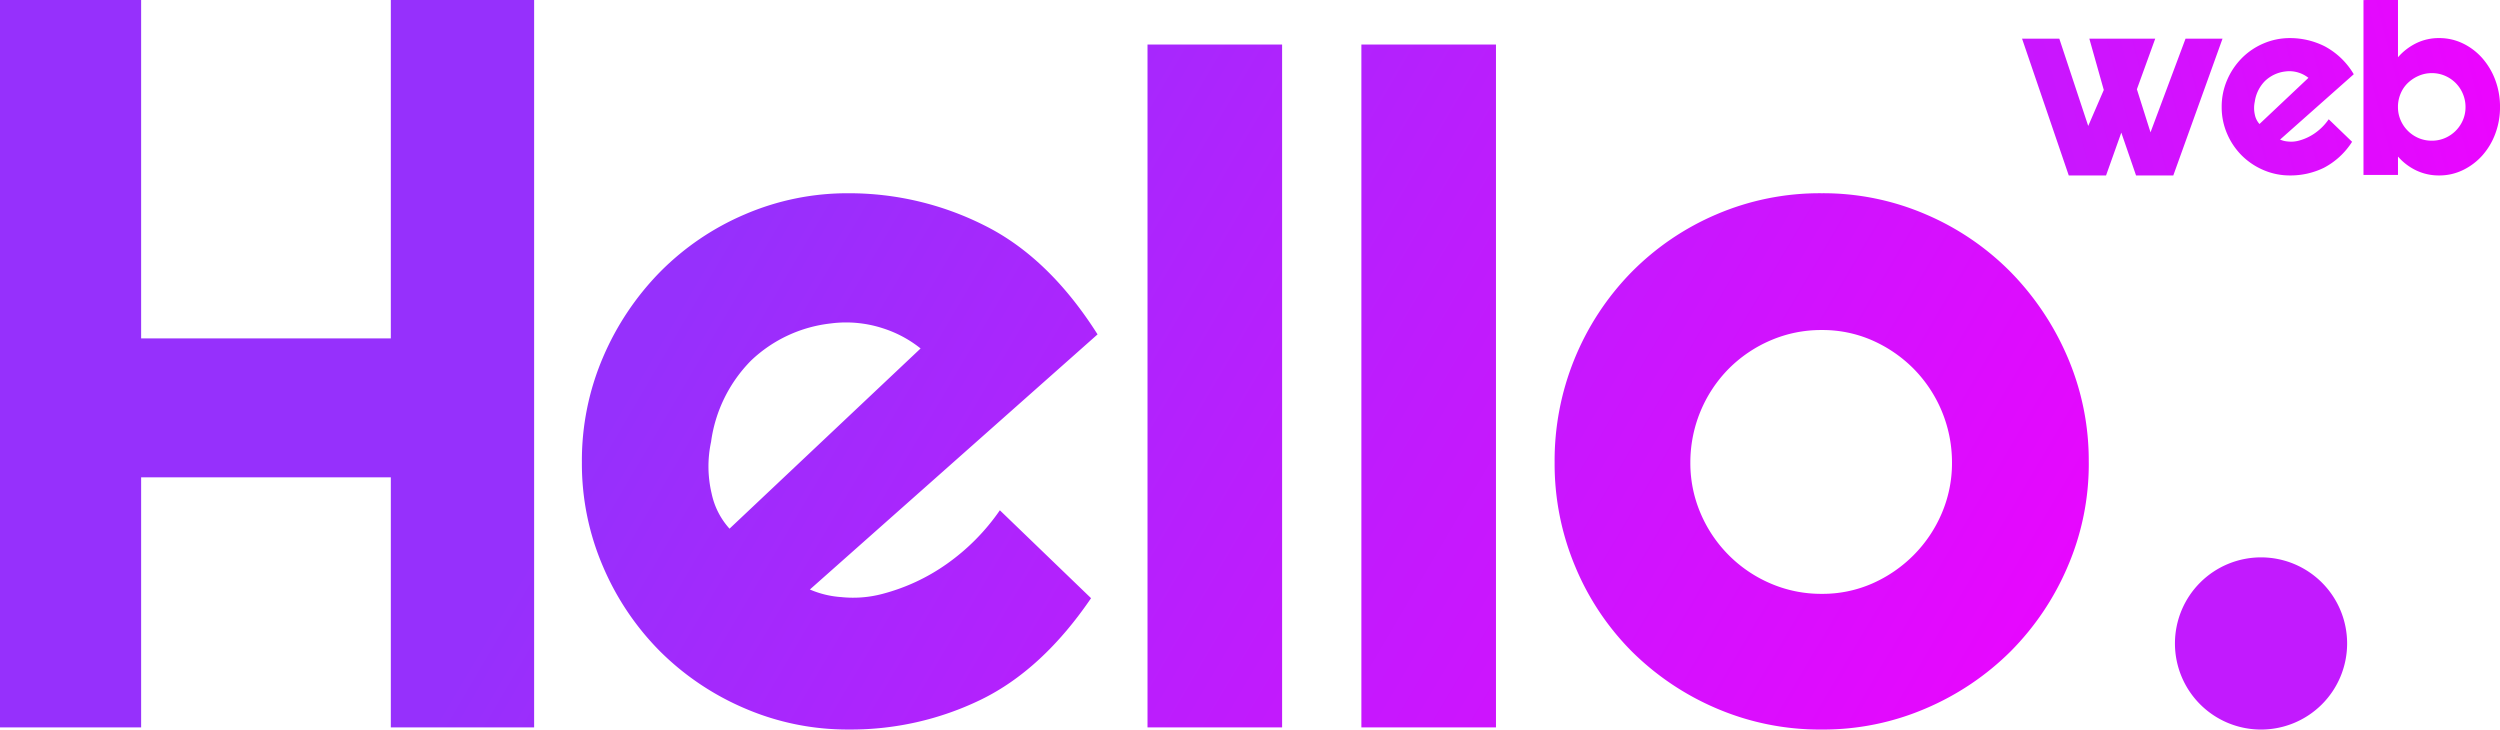<svg xmlns="http://www.w3.org/2000/svg" xmlns:xlink="http://www.w3.org/1999/xlink" width="276.609" height="80.719" viewBox="0 0 276.609 80.719">
  <defs>
    <linearGradient id="linear-gradient" x1="0.391" y1="0.093" x2="1.216" y2="0.26" gradientUnits="objectBoundingBox">
      <stop offset="0" stop-color="#9630fc"/>
      <stop offset="1" stop-color="#f500ff"/>
    </linearGradient>
    <linearGradient id="linear-gradient-2" x1="-1.311" y1="0.5" x2="1.216" y2="0.26" xlink:href="#linear-gradient"/>
  </defs>
  <g id="Group_18" data-name="Group 18" transform="translate(-256.625 -314.502)">
    <path id="Path_24" data-name="Path 24" d="M44.867,36.929V9.266H17.24V36.929H1.625V-43.55H17.24V-6.109H44.867V-43.55H60.723V36.929Zm77.476-14.294q-5.405,7.928-12.192,11.231a32.905,32.905,0,0,1-14.594,3.3,28.687,28.687,0,0,1-11.531-2.342,29.925,29.925,0,0,1-9.369-6.306,29.925,29.925,0,0,1-6.306-9.369A28.687,28.687,0,0,1,66.008,7.62,28.985,28.985,0,0,1,68.35-4.031a30.669,30.669,0,0,1,6.306-9.429,29.42,29.42,0,0,1,9.369-6.366,28.687,28.687,0,0,1,11.531-2.342,33.251,33.251,0,0,1,14.955,3.543q7.147,3.543,12.552,12.072L91.233,21.674a10.516,10.516,0,0,0,3.483.841,12.609,12.609,0,0,0,4.564-.36,21.938,21.938,0,0,0,7.087-3.3,23.748,23.748,0,0,0,5.886-5.946ZM80.3,5.338a12.981,12.981,0,0,0,.06,5.706,8.336,8.336,0,0,0,1.982,3.9l21.141-19.94a13,13,0,0,0-4.144-2.222,13.135,13.135,0,0,0-5.826-.541,15.207,15.207,0,0,0-8.769,4.084A15.8,15.8,0,0,0,80.3,5.338Zm63.182-43.963V36.929H128.59V-38.625Zm23.663,0V36.929H152.253V-38.625ZM217.6,7.62a14.749,14.749,0,0,0-4.264-10.39,14.934,14.934,0,0,0-4.564-3.123,13.664,13.664,0,0,0-5.585-1.141,14.087,14.087,0,0,0-5.646,1.141,14.731,14.731,0,0,0-4.625,3.123,14.749,14.749,0,0,0-4.264,10.39,14.087,14.087,0,0,0,1.141,5.646,14.665,14.665,0,0,0,7.748,7.748,14.087,14.087,0,0,0,5.646,1.141,13.664,13.664,0,0,0,5.585-1.141,14.934,14.934,0,0,0,4.564-3.123,14.732,14.732,0,0,0,3.123-4.625A14.087,14.087,0,0,0,217.6,7.62Zm15.135,0a28.687,28.687,0,0,1-2.342,11.531,29.925,29.925,0,0,1-6.306,9.369,29.925,29.925,0,0,1-9.369,6.306,28.687,28.687,0,0,1-11.531,2.342,28.985,28.985,0,0,1-11.651-2.342,29.925,29.925,0,0,1-9.369-6.306,29.1,29.1,0,0,1-6.246-9.369A29.339,29.339,0,0,1,173.634,7.62a29.789,29.789,0,0,1,8.528-21.081,29.419,29.419,0,0,1,9.369-6.366,28.985,28.985,0,0,1,11.651-2.342,28.687,28.687,0,0,1,11.531,2.342,29.419,29.419,0,0,1,9.369,6.366,30.669,30.669,0,0,1,6.306,9.429A28.985,28.985,0,0,1,232.732,7.62Z" transform="translate(255 358.052)" fill="url(#linear-gradient)"/>
    <path id="Path_26" data-name="Path 26" d="M9.525,0A9.525,9.525,0,1,1,0,9.525,9.525,9.525,0,0,1,9.525,0Z" transform="translate(497.269 376.172)" fill="#c21afe"/>
    <path id="Path_33" data-name="Path 33" d="M14.242-12.078l-2.03,5.6,1.507,4.768,3.876-10.367h4.092L16.241,3.058H12.119L10.488-1.68,8.8,3.058H4.674L-.494-12.078H3.628l3.2,9.66L8.55-6.4l-1.6-5.676ZM36.022-.665A8.22,8.22,0,0,1,32.9,2.212a8.427,8.427,0,0,1-3.738.846,7.347,7.347,0,0,1-2.953-.6,7.664,7.664,0,0,1-2.4-1.615,7.664,7.664,0,0,1-1.615-2.4,7.347,7.347,0,0,1-.6-2.953,7.423,7.423,0,0,1,.6-2.984,7.855,7.855,0,0,1,1.615-2.415,7.535,7.535,0,0,1,2.4-1.63,7.347,7.347,0,0,1,2.953-.6,8.516,8.516,0,0,1,3.83.908A8.213,8.213,0,0,1,36.207-8.14L28.054-.911a2.693,2.693,0,0,0,.892.215,3.229,3.229,0,0,0,1.169-.092,5.618,5.618,0,0,0,1.815-.846,6.082,6.082,0,0,0,1.507-1.523ZM25.255-5.095a3.325,3.325,0,0,0,.015,1.461,2.135,2.135,0,0,0,.508,1L31.192-7.74a3.329,3.329,0,0,0-1.061-.569,3.364,3.364,0,0,0-1.492-.138A3.9,3.9,0,0,0,26.393-7.4,4.046,4.046,0,0,0,25.255-5.095ZM41.1-16.354v6.337a6.443,6.443,0,0,1,2.015-1.554,5.657,5.657,0,0,1,2.538-.569,5.957,5.957,0,0,1,2.646.6,6.782,6.782,0,0,1,2.138,1.63,7.767,7.767,0,0,1,1.43,2.415,8.375,8.375,0,0,1,.523,2.984,8.287,8.287,0,0,1-.523,2.953,7.575,7.575,0,0,1-1.43,2.4A6.89,6.89,0,0,1,48.3,2.458a5.957,5.957,0,0,1-2.646.6A5.788,5.788,0,0,1,43.113,2.5,6.248,6.248,0,0,1,41.1.966V3H37.283v-19.35ZM48.573-4.51a3.718,3.718,0,0,0-.292-1.461,3.727,3.727,0,0,0-.8-1.2,3.773,3.773,0,0,0-1.184-.8,3.608,3.608,0,0,0-1.446-.292,3.608,3.608,0,0,0-1.446.292,4.068,4.068,0,0,0-1.184.769,3.463,3.463,0,0,0-.8,1.138,3.826,3.826,0,0,0-.323,1.4v.154a3.608,3.608,0,0,0,.292,1.446,3.773,3.773,0,0,0,.8,1.184,3.773,3.773,0,0,0,1.184.8,3.685,3.685,0,0,0,1.477.292A3.608,3.608,0,0,0,46.3-1.08a3.773,3.773,0,0,0,1.184-.8,3.773,3.773,0,0,0,.8-1.184A3.608,3.608,0,0,0,48.573-4.51Z" transform="translate(480.846 330.856)" fill="url(#linear-gradient-2)"/>
  </g>
</svg>
